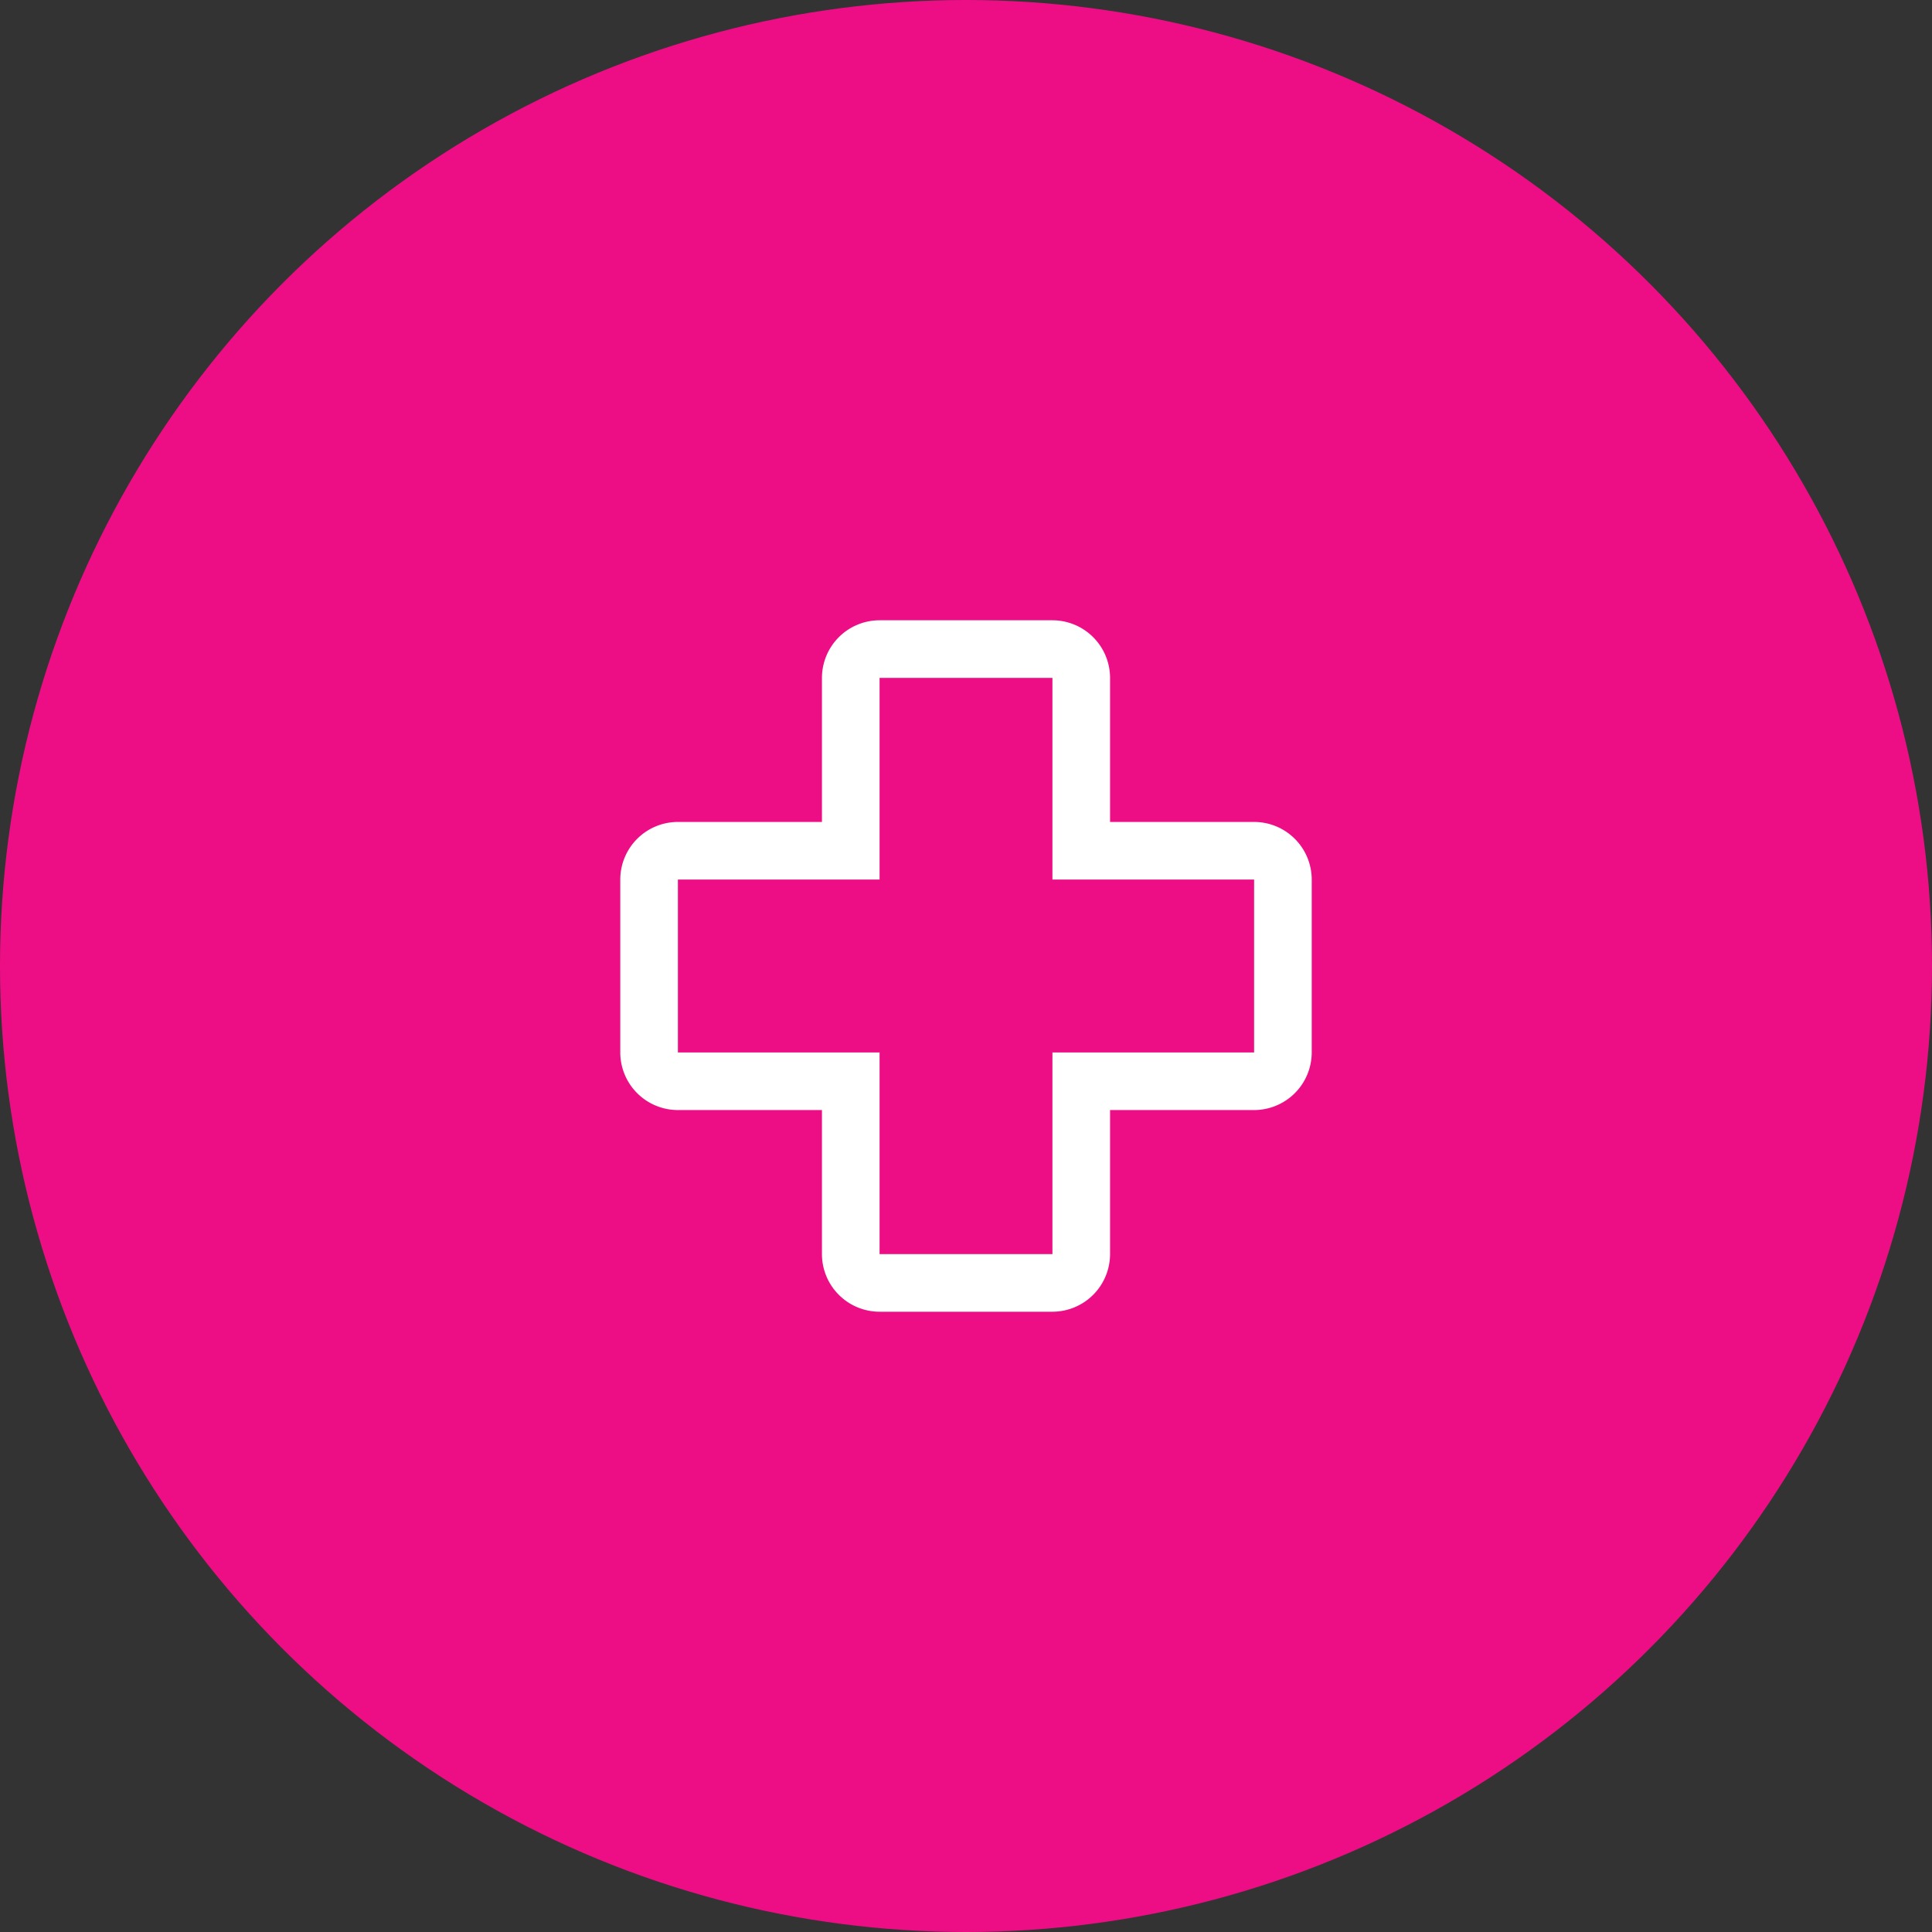 <?xml version="1.0" encoding="UTF-8"?> <svg xmlns="http://www.w3.org/2000/svg" width="190" height="190" viewBox="0 0 190 190"><rect x="0" y="0" width="190" height="190" fill="#333333" stroke="none"/><g id="no-lock-contracts" transform="translate(-302 -3357)"><circle id="Ellipse_10" data-name="Ellipse 10" cx="95" cy="95" r="95" transform="translate(302 3357)" fill="#ed0e85"></circle><path id="health-cross" d="M47,72.5H30a5.672,5.672,0,0,1-5.667-5.667V52.667H10.167A5.672,5.672,0,0,1,4.5,47V30a5.672,5.672,0,0,1,5.667-5.667H24.333V10.167A5.672,5.672,0,0,1,30,4.5H47a5.672,5.672,0,0,1,5.667,5.667V24.333H66.833A5.672,5.672,0,0,1,72.5,30V47a5.674,5.674,0,0,1-5.667,5.667H52.667V66.833A5.674,5.674,0,0,1,47,72.5ZM10.167,30V47H30V66.833H47V47H66.833V30H47V10.167H30V30Z" transform="translate(358.5 3413.5)" fill="#fff"></path></g></svg> 